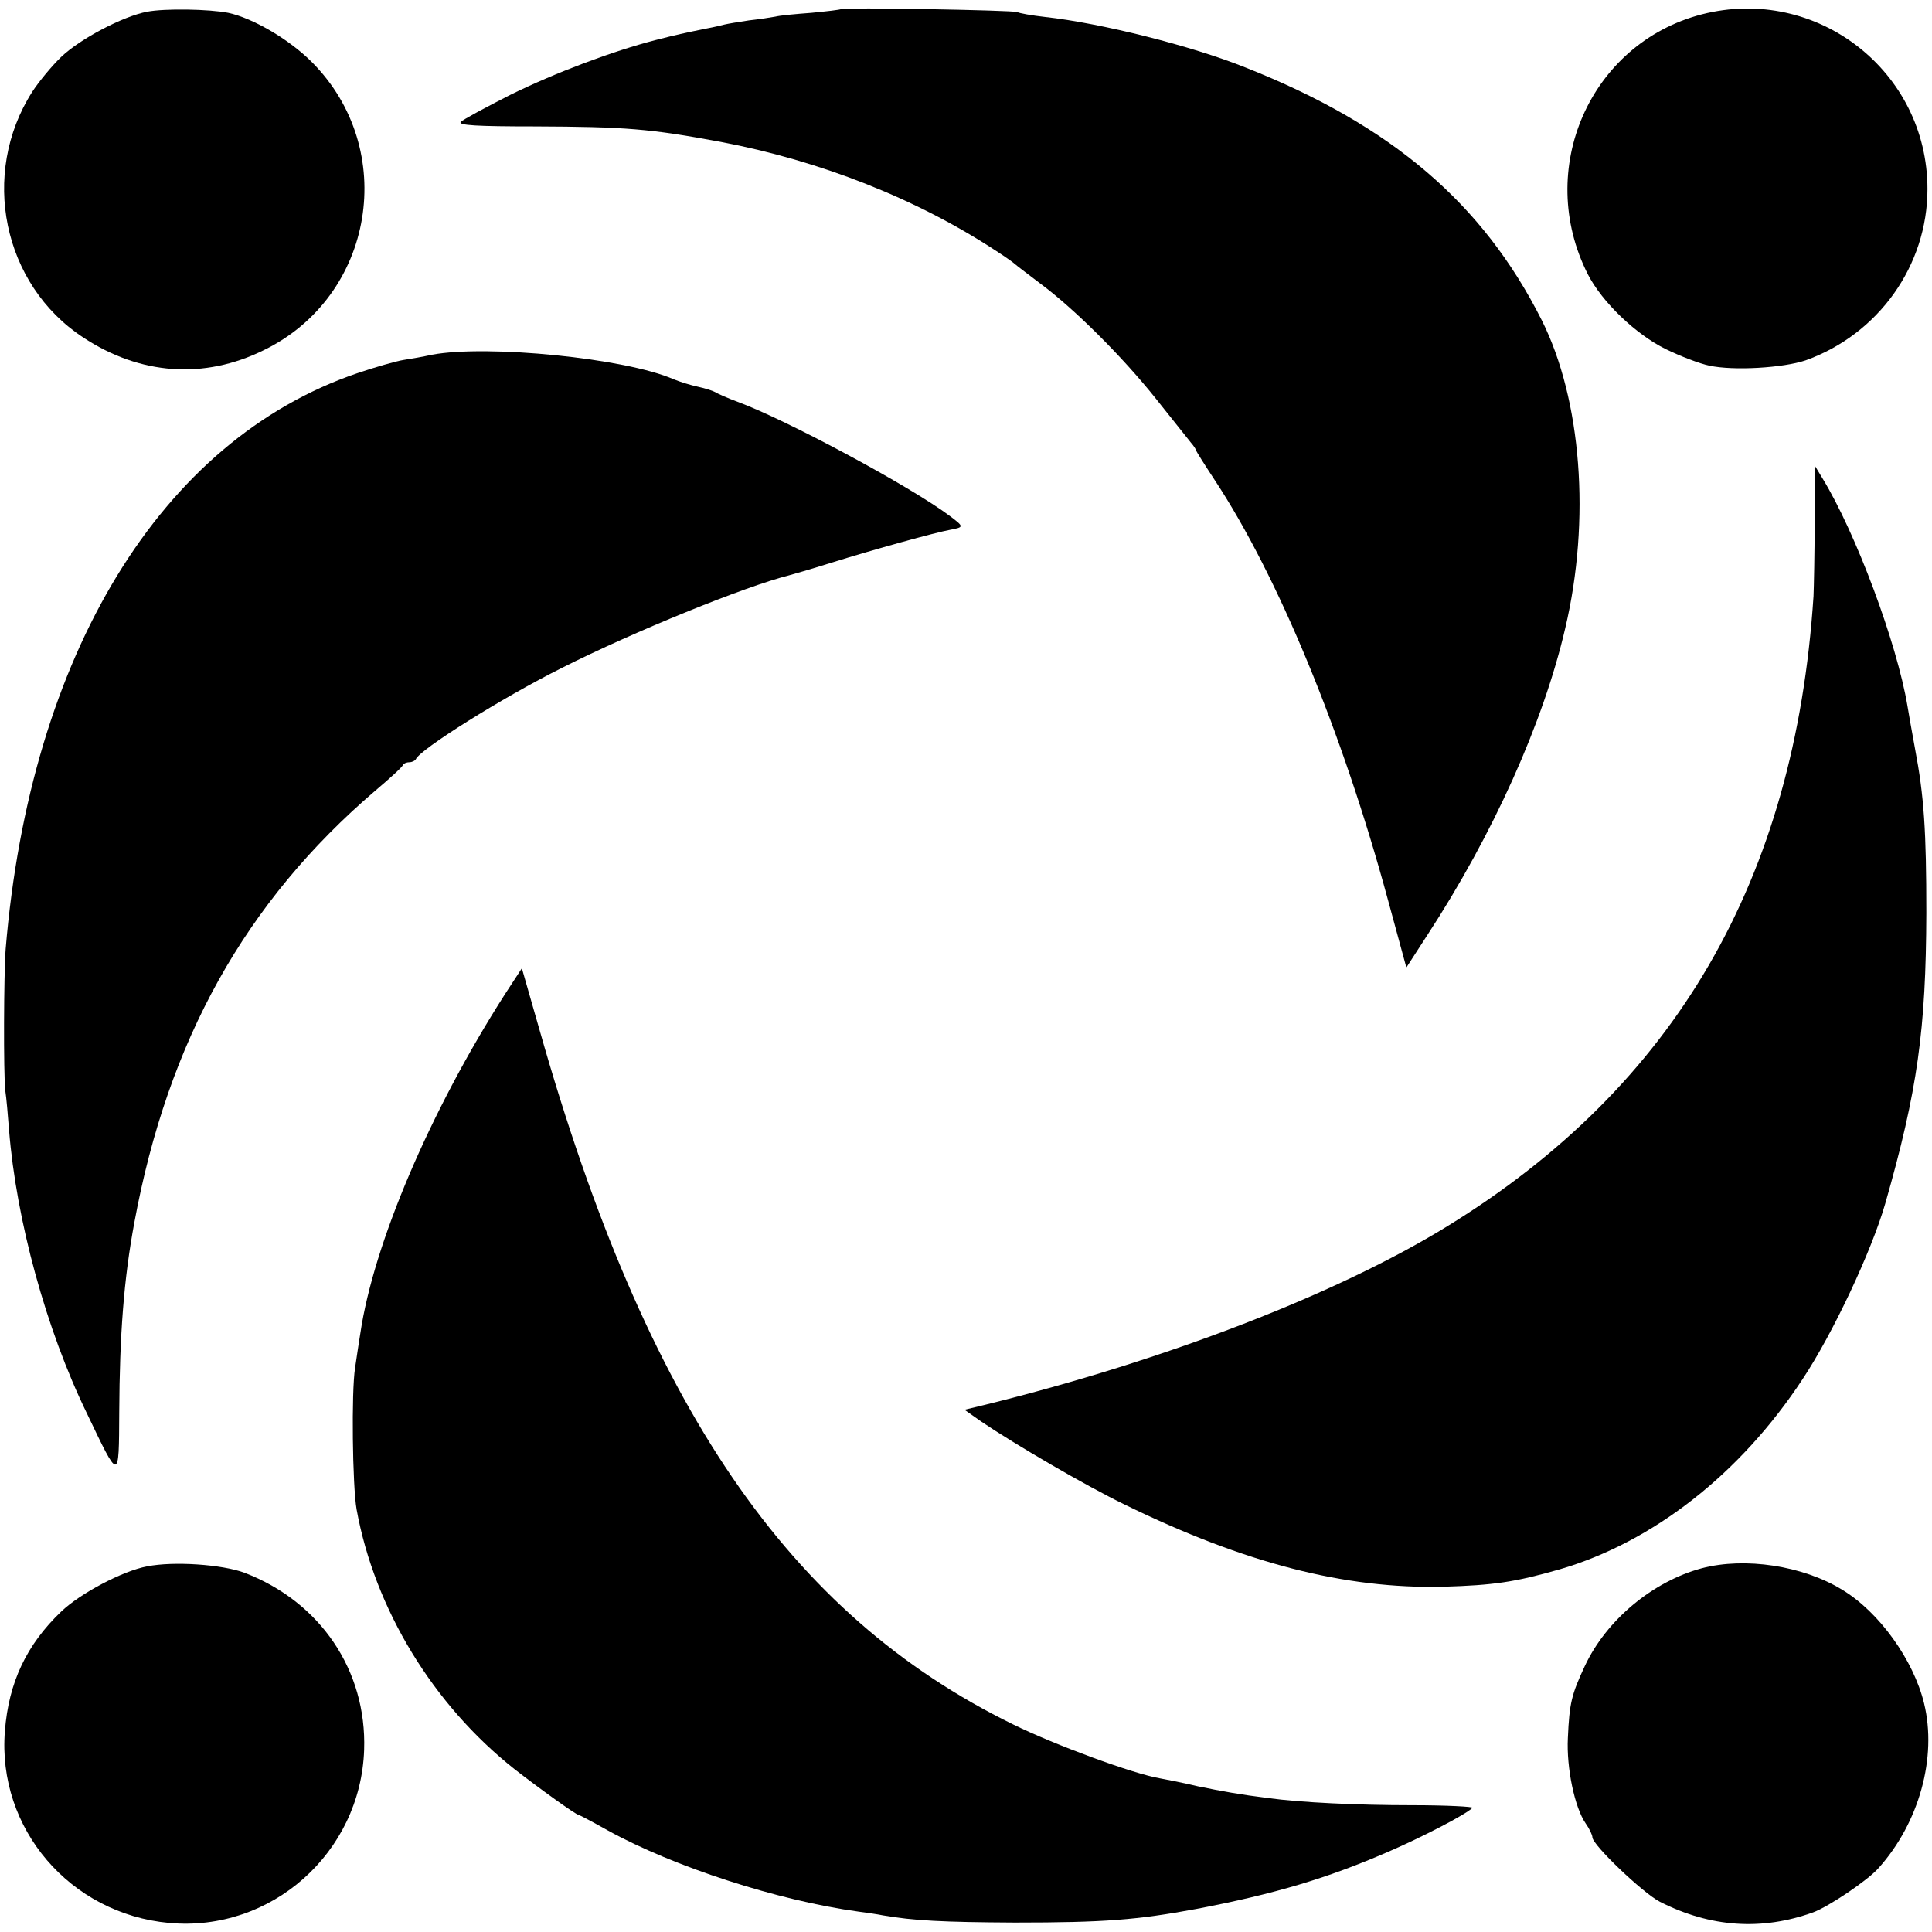 <?xml version="1.0" standalone="no"?>
<!DOCTYPE svg PUBLIC "-//W3C//DTD SVG 20010904//EN"
 "http://www.w3.org/TR/2001/REC-SVG-20010904/DTD/svg10.dtd">
<svg version="1.0" xmlns="http://www.w3.org/2000/svg"
 width="512pt" height="512pt" viewBox="0 0 512 512"
 preserveAspectRatio="xMidYMid meet">
<g transform="translate(0,512) scale(0.1,-0.1)"
fill="#000000" stroke="none">
<path d="M390 5089 c-64 -12 -178 -72 -228 -120 -24 -23 -59 -65 -77 -93 -138
-217 -78 -510 135 -650 151 -100 321 -112 479 -34 294 143 358 533 127 764
-60 60 -156 116 -221 130 -51 10 -168 12 -215 3z"/>
<path d="M2229 5096 c-2 -2 -38 -6 -79 -10 -41 -3 -84 -7 -95 -10 -11 -2 -42
-7 -70 -10 -27 -4 -57 -9 -65 -11 -8 -2 -28 -7 -45 -10 -64 -13 -82 -17 -137
-31 -113 -29 -265 -86 -385 -145 -67 -34 -126 -66 -132 -72 -7 -9 41 -12 197
-12 240 -1 304 -6 492 -41 264 -50 520 -151 730 -289 25 -16 47 -32 50 -35 3
-3 32 -25 65 -50 92 -68 219 -195 307 -305 44 -55 86 -108 94 -118 8 -9 14
-19 14 -21 0 -2 22 -37 49 -78 167 -253 338 -666 459 -1112 l49 -180 55 85
c175 268 308 564 366 814 68 288 43 606 -62 816 -156 310 -398 517 -785 670
-144 58 -385 118 -531 134 -36 4 -69 10 -74 13 -10 5 -461 13 -467 8z"/>
<path d="M4510 5082 c-297 -77 -443 -411 -302 -689 38 -74 127 -159 206 -198
39 -19 91 -39 116 -44 64 -14 196 -6 255 14 193 69 323 251 323 454 0 313
-294 541 -598 463z"/>
<path d="M1145 4180 c-22 -5 -56 -11 -76 -14 -19 -3 -75 -19 -122 -35 -520
-177 -867 -745 -932 -1526 -5 -65 -6 -330 -1 -375 3 -19 7 -66 10 -105 19
-238 98 -528 206 -750 87 -182 85 -182 86 2 1 205 12 353 40 503 89 482 294
850 639 1145 39 33 72 63 73 68 2 4 10 7 17 7 7 0 15 4 17 8 11 26 227 162
387 242 192 97 486 216 601 245 8 2 60 17 114 34 112 35 275 80 314 87 37 7
37 8 0 36 -105 79 -435 256 -563 303 -27 10 -54 22 -60 26 -5 3 -26 10 -45 14
-19 4 -48 13 -65 20 -128 56 -493 92 -640 65z"/>
<path d="M4809 3735 c0 -82 -2 -170 -3 -195 -49 -751 -366 -1298 -971 -1670
-291 -179 -746 -355 -1225 -473 l-54 -13 44 -31 c90 -61 277 -170 380 -220
319 -156 584 -224 845 -218 133 4 189 12 308 46 247 72 479 253 644 504 81
122 183 340 219 465 86 300 108 463 109 770 0 219 -6 310 -30 436 -8 44 -17
94 -20 113 -28 167 -137 459 -225 603 l-20 33 -1 -150z"/>
<path d="M1338 2485 c-199 -311 -348 -662 -383 -898 -3 -17 -9 -59 -14 -92
-10 -62 -7 -313 4 -375 48 -264 203 -518 418 -688 64 -50 164 -122 171 -122 2
0 36 -18 77 -41 174 -96 451 -186 664 -215 22 -3 51 -7 65 -10 81 -14 158 -18
350 -19 237 0 324 7 480 36 210 40 349 82 510 152 88 38 206 99 222 116 4 3
-68 7 -160 7 -144 0 -294 7 -382 19 -72 9 -122 18 -185 31 -38 9 -83 18 -100
21 -72 12 -280 89 -390 143 -596 292 -972 843 -1255 1840 l-47 164 -45 -69z"/>
<path d="M390 969 c-65 -12 -178 -72 -228 -120 -92 -88 -139 -188 -149 -316
-21 -259 173 -485 435 -509 271 -25 508 186 517 459 7 210 -116 392 -317 469
-59 22 -187 31 -258 17z"/>
<path d="M4510 964 c-130 -35 -253 -137 -310 -259 -35 -75 -41 -98 -45 -191
-4 -79 18 -184 47 -226 10 -14 18 -31 18 -37 0 -20 134 -148 179 -171 134 -68
270 -77 406 -28 41 15 145 85 173 117 108 120 156 294 121 437 -28 115 -119
242 -217 301 -104 64 -258 87 -372 57z"/>
</g>
</svg>
